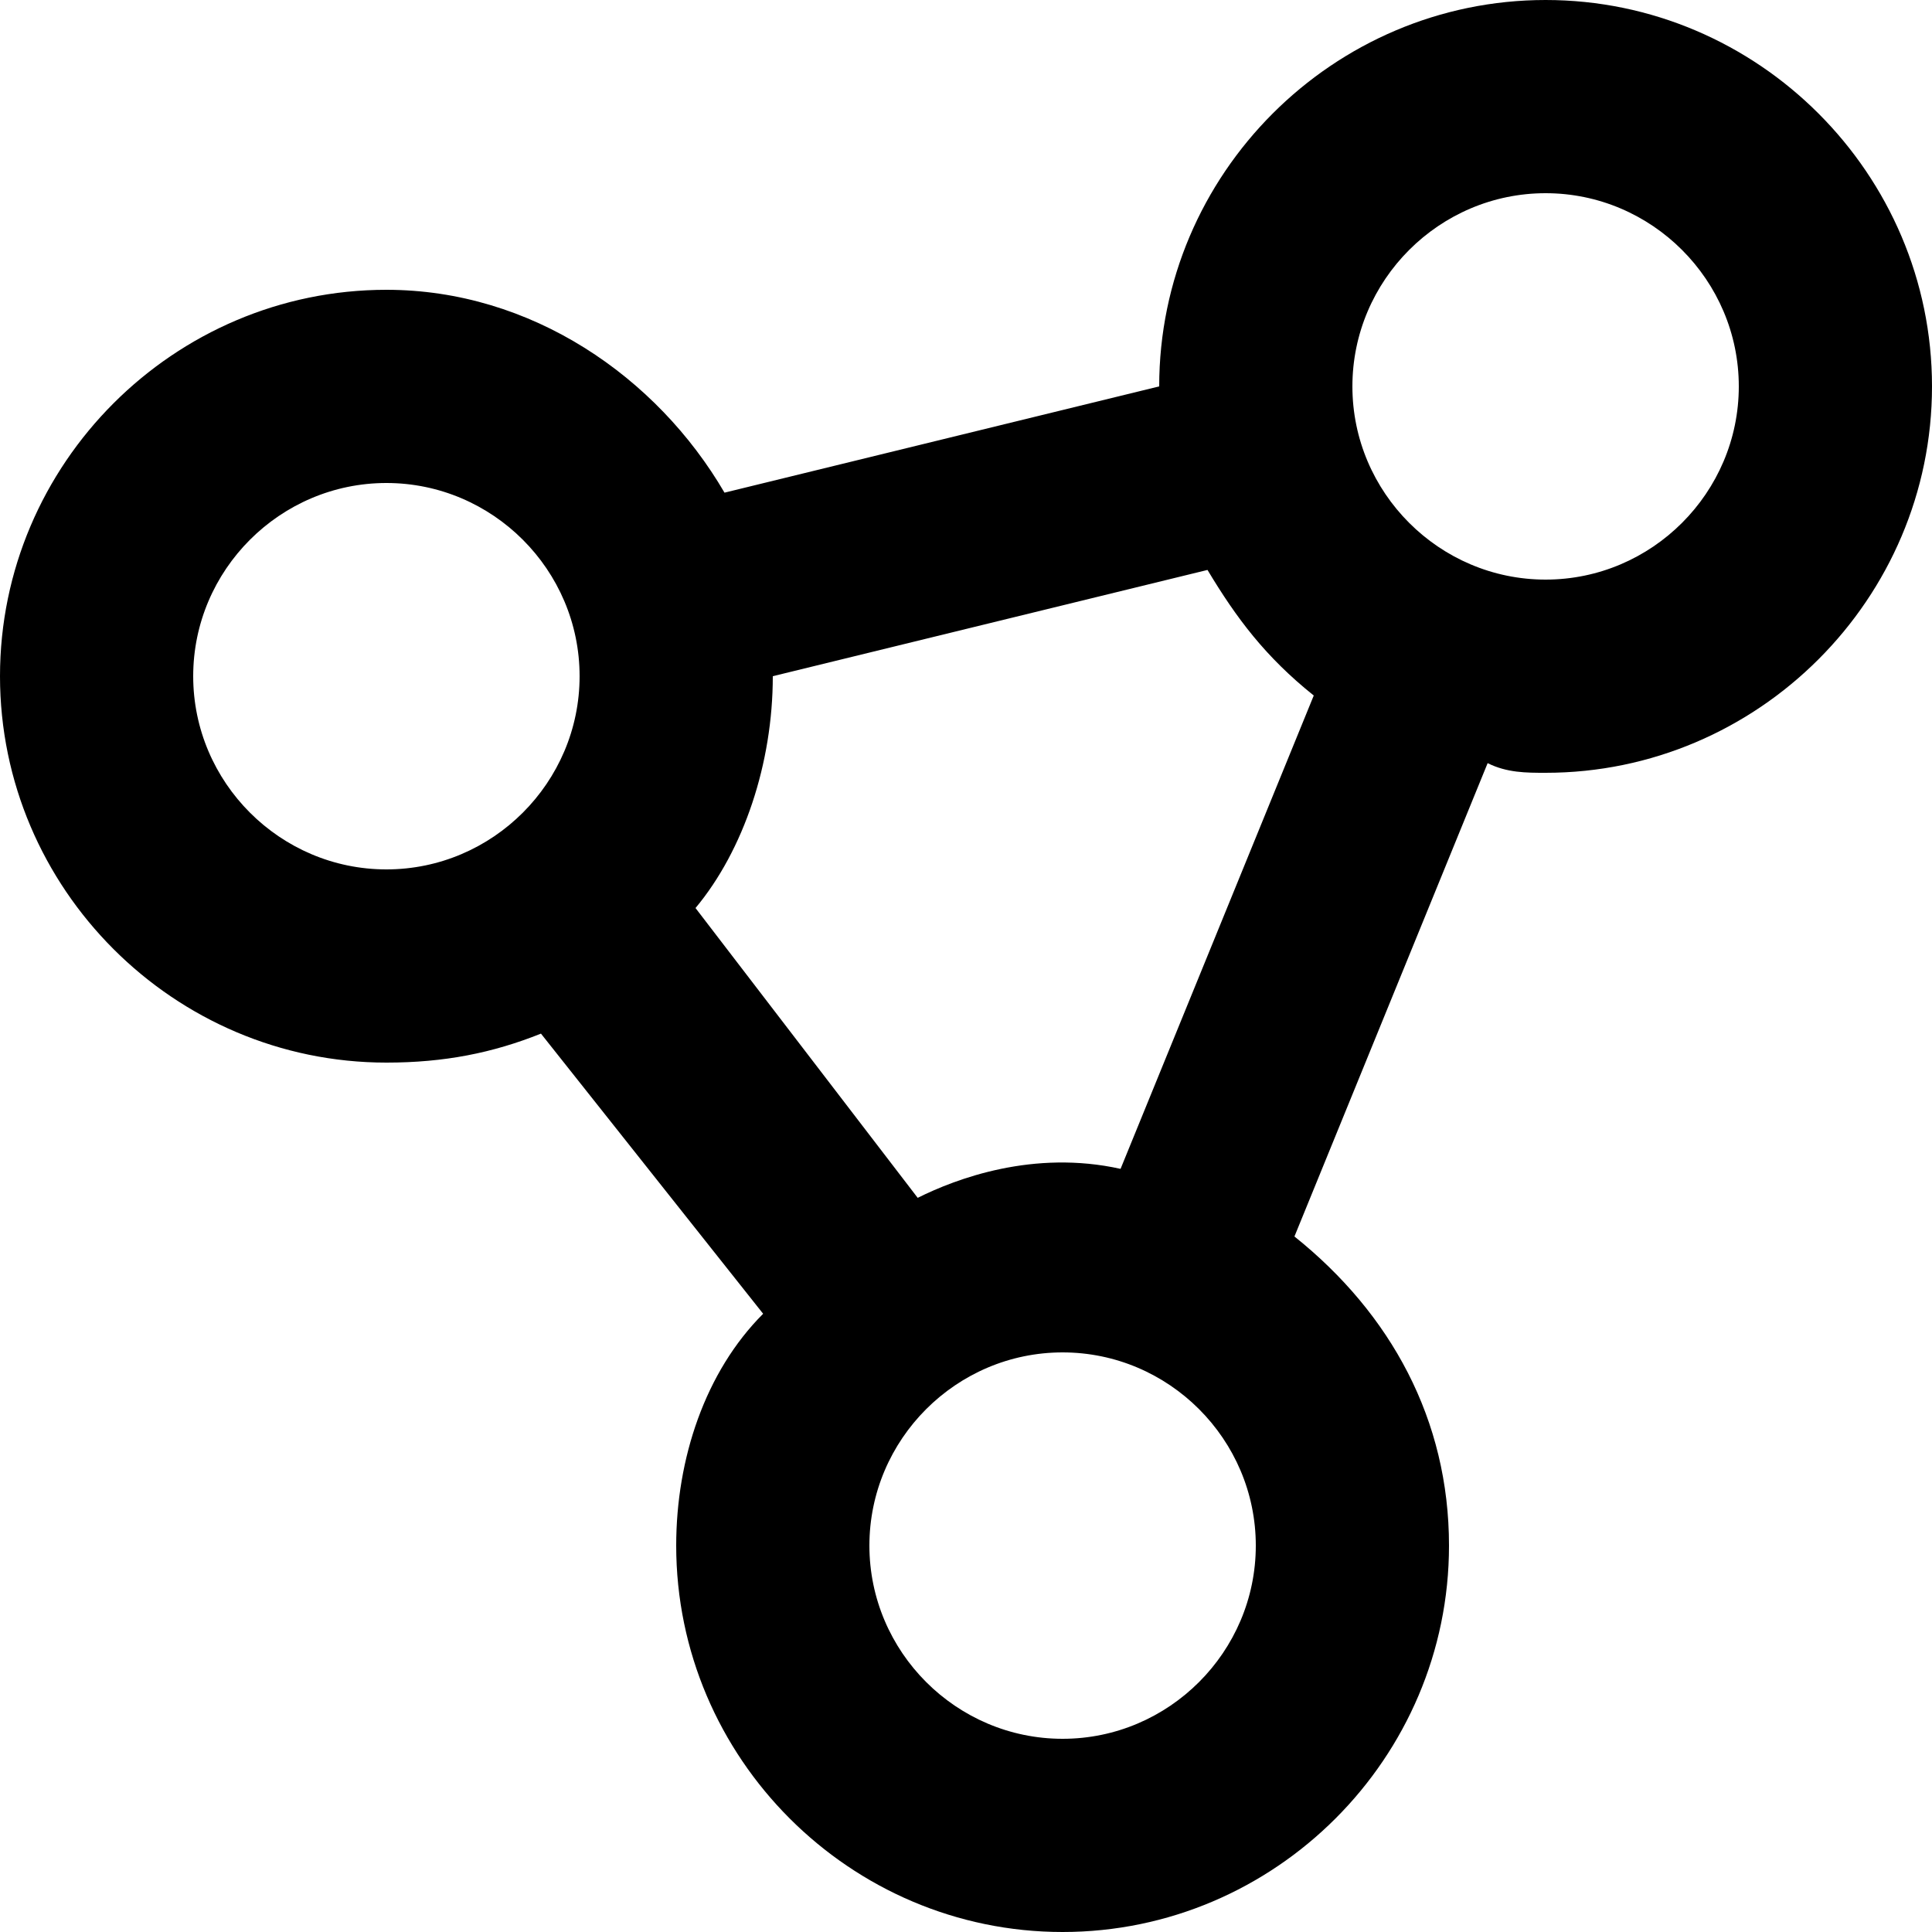 <svg width="36" height="36" viewBox="0 0 36 36" fill="none" xmlns="http://www.w3.org/2000/svg">
<path d="M28.8 0C24.84 0 21.6 3.24 21.6 7.2L13.5 9.18C12.24 7.02 9.9 5.4 7.2 5.4C3.24 5.4 0 8.64 0 12.6C0 16.56 3.24 19.8 7.2 19.8C8.28 19.8 9.18 19.62 10.08 19.26L14.22 24.48C13.14 25.56 12.6 27.18 12.6 28.8C12.6 32.76 15.84 36 19.8 36C23.76 36 27 32.76 27 28.8C27 26.46 25.92 24.48 24.12 23.04L27.72 14.22C28.08 14.4 28.44 14.4 28.8 14.4C32.76 14.4 36 11.16 36 7.2C36 3.24 32.76 0 28.8 0ZM7.2 16.2C5.22 16.2 3.6 14.58 3.6 12.6C3.6 10.62 5.22 9 7.2 9C9.18 9 10.8 10.62 10.8 12.6C10.8 14.58 9.18 16.2 7.2 16.2ZM19.8 32.4C17.82 32.4 16.2 30.78 16.2 28.8C16.2 26.82 17.82 25.2 19.8 25.2C21.78 25.2 23.4 26.82 23.4 28.8C23.4 30.78 21.78 32.4 19.8 32.4ZM20.88 21.78C19.26 21.42 17.82 21.96 17.1 22.32L12.96 16.92C13.86 15.84 14.4 14.22 14.4 12.6L22.5 10.62C23.04 11.52 23.58 12.24 24.48 12.96L20.88 21.78ZM28.8 10.8C26.82 10.8 25.2 9.18 25.2 7.2C25.2 5.22 26.82 3.6 28.8 3.6C30.78 3.6 32.4 5.22 32.4 7.2C32.4 9.18 30.78 10.8 28.8 10.8Z" fill="#4E99B2" style="fill:#4E99B2;fill:color(display-p3 0.306 0.6 0.698);fill-opacity:1;"/>
</svg>
